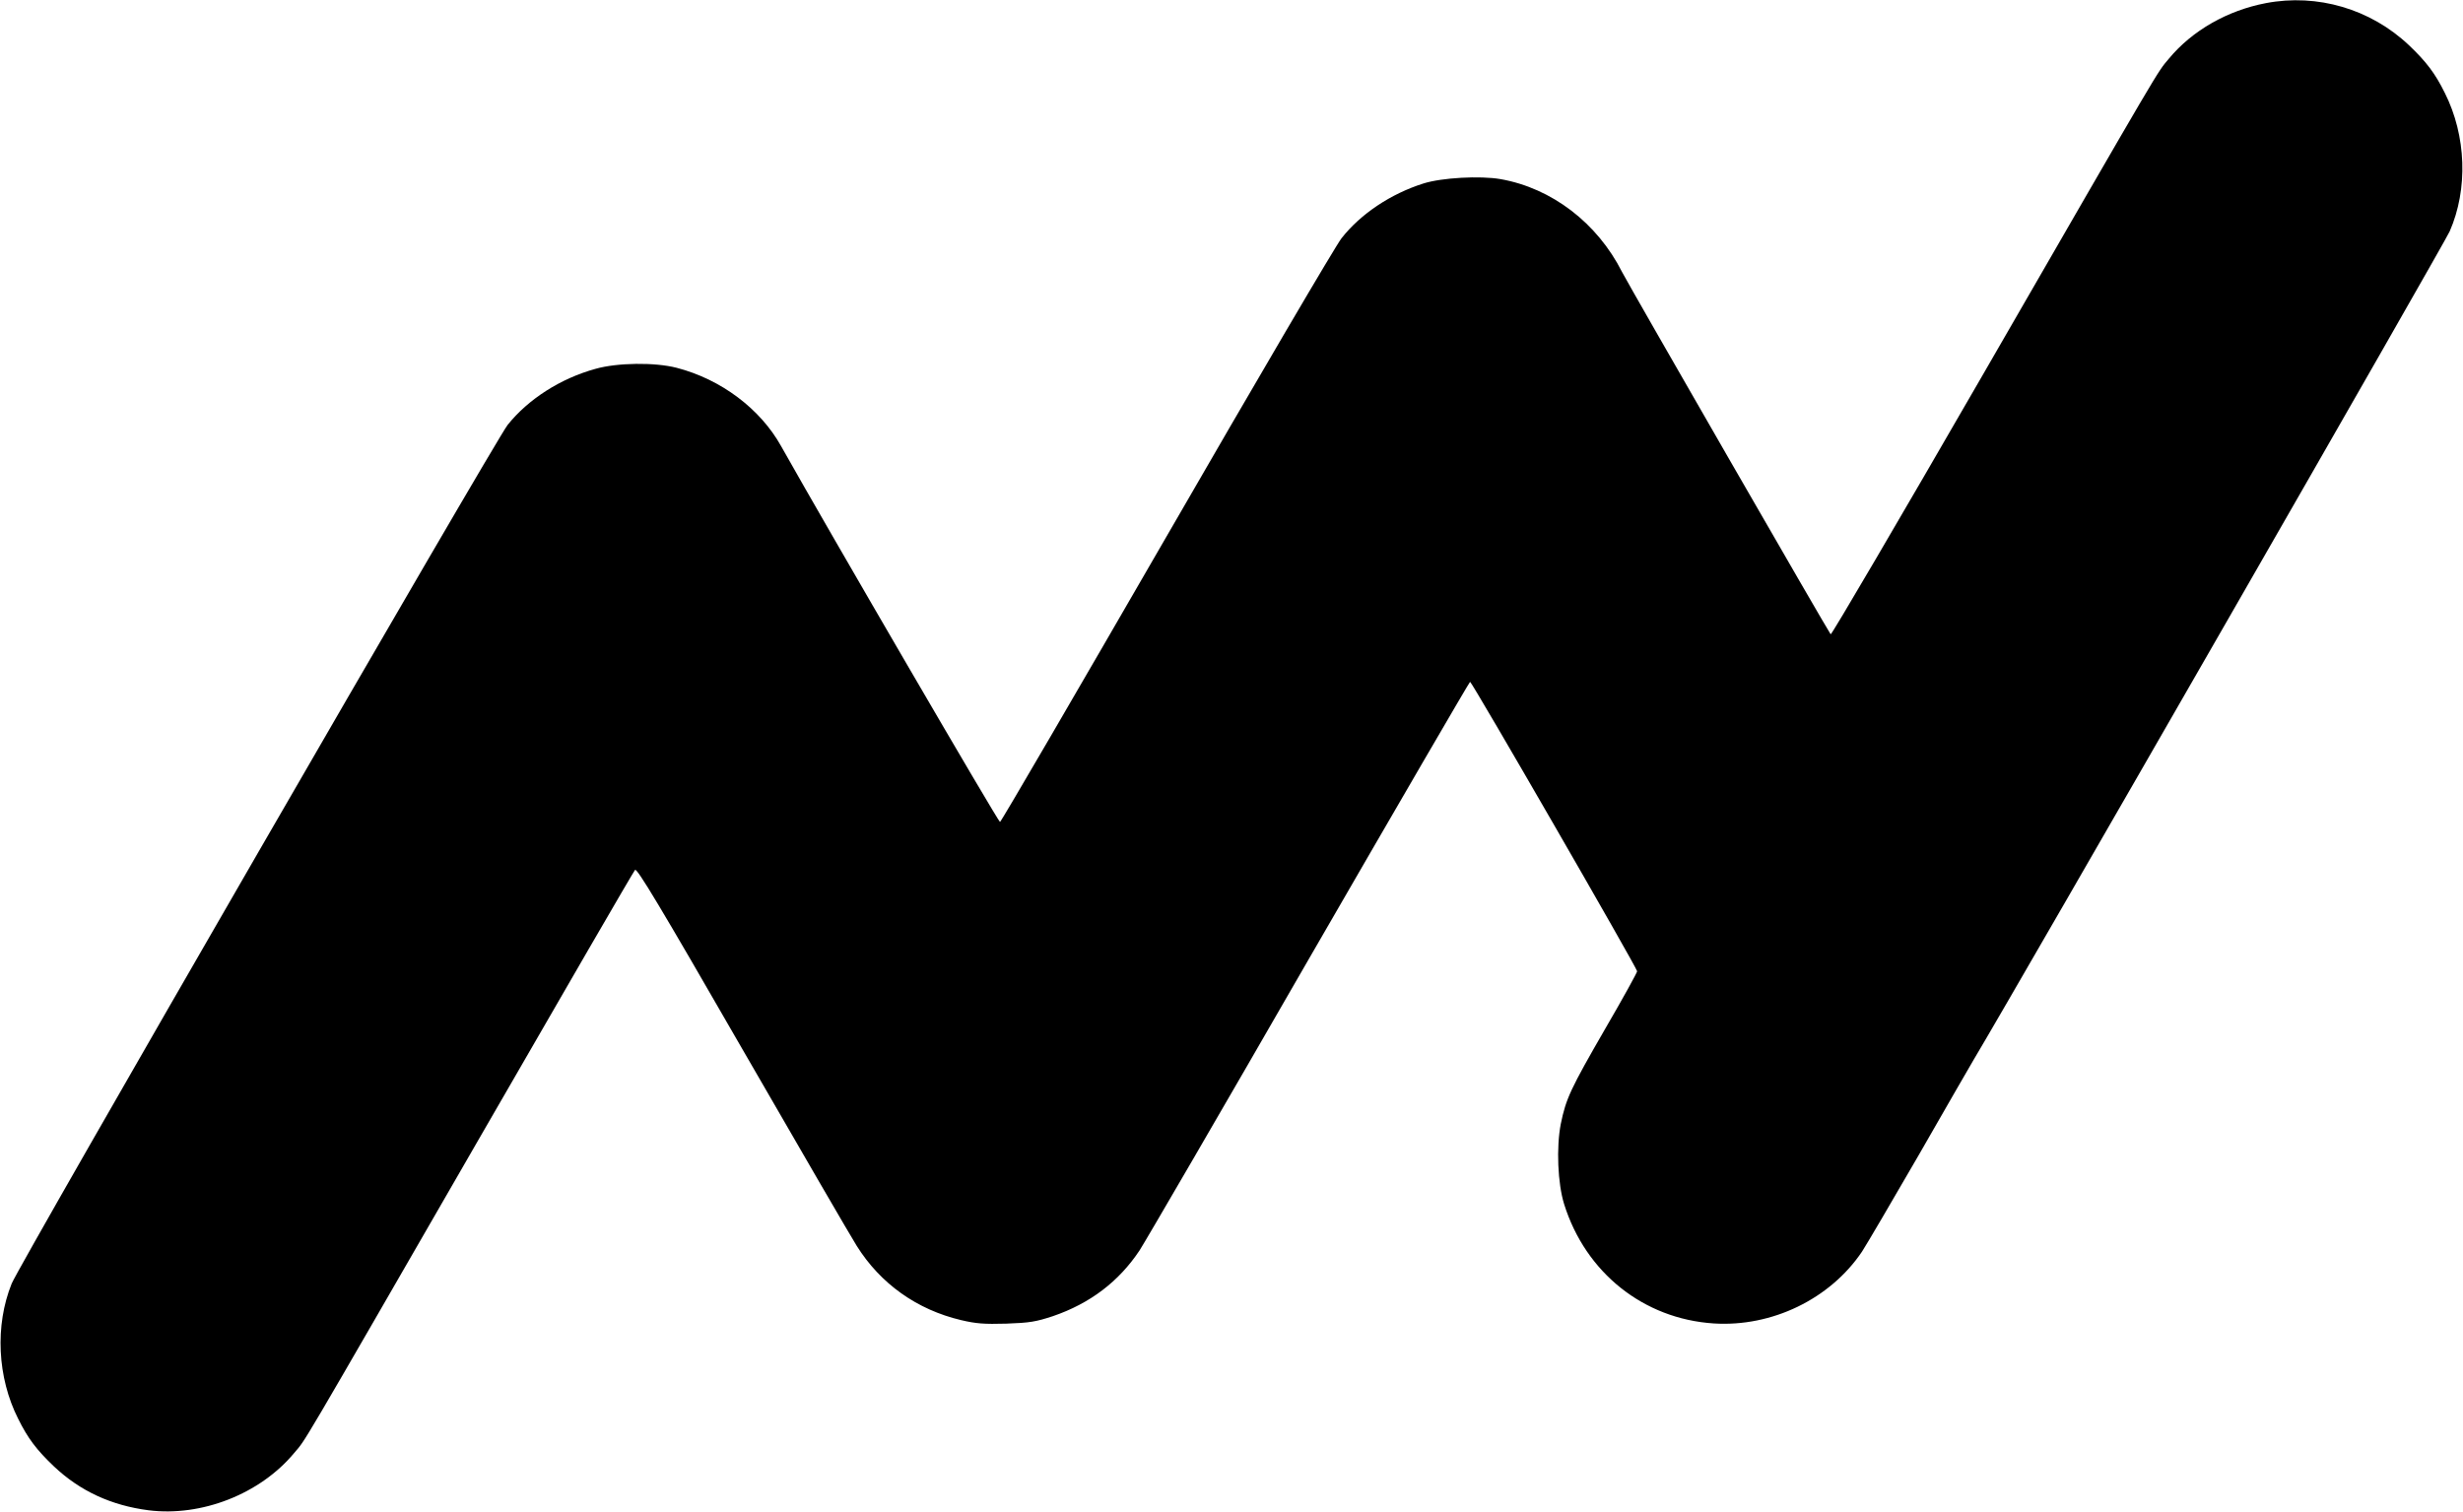 <?xml version="1.0" standalone="no"?>
<!DOCTYPE svg PUBLIC "-//W3C//DTD SVG 20010904//EN"
 "http://www.w3.org/TR/2001/REC-SVG-20010904/DTD/svg10.dtd">
<svg version="1.0" xmlns="http://www.w3.org/2000/svg"
 width="1181pt" height="725pt" viewBox="0 0 1181 725"
 preserveAspectRatio="xMidYMid meet">

<g transform="translate(0,725) scale(0.1,-0.1)"
fill="#000000" stroke="none">
<path d="M10865 7235 c-184 -35 -353 -131 -465 -266 -60 -72 -15 4 -895 -1521
-396 -686 -723 -1244 -727 -1240 -11 12 -968 1674 -1000 1737 -119 236 -338
403 -583 446 -98 17 -282 7 -370 -21 -155 -49 -300 -145 -392 -262 -28 -35
-405 -678 -839 -1430 -434 -751 -793 -1368 -799 -1370 -7 -2 -811 1378 -1050
1803 -100 179 -288 320 -500 375 -104 27 -285 25 -390 -5 -167 -46 -322 -145
-421 -269 -57 -71 -2343 -4029 -2378 -4118 -81 -201 -69 -450 31 -648 47 -95
89 -150 172 -229 125 -118 275 -187 453 -210 254 -32 535 78 698 274 61 73 -3
-36 885 1504 406 704 743 1286 750 1293 9 10 115 -165 515 -860 277 -480 523
-904 548 -943 114 -182 289 -306 500 -356 72 -17 110 -20 217 -17 113 4 142 9
224 36 178 61 316 166 415 315 29 45 397 677 816 1405 420 727 766 1322 769
1322 9 0 801 -1373 801 -1388 0 -6 -68 -130 -152 -274 -168 -291 -189 -336
-214 -458 -22 -112 -15 -286 16 -385 103 -329 381 -550 717 -572 279 -18 558
117 711 344 21 32 143 240 272 463 128 223 247 430 265 460 217 363 2257 3915
2281 3970 89 203 80 459 -23 664 -47 95 -89 150 -172 229 -184 174 -439 249
-686 202z"/>
</g>
</svg>
